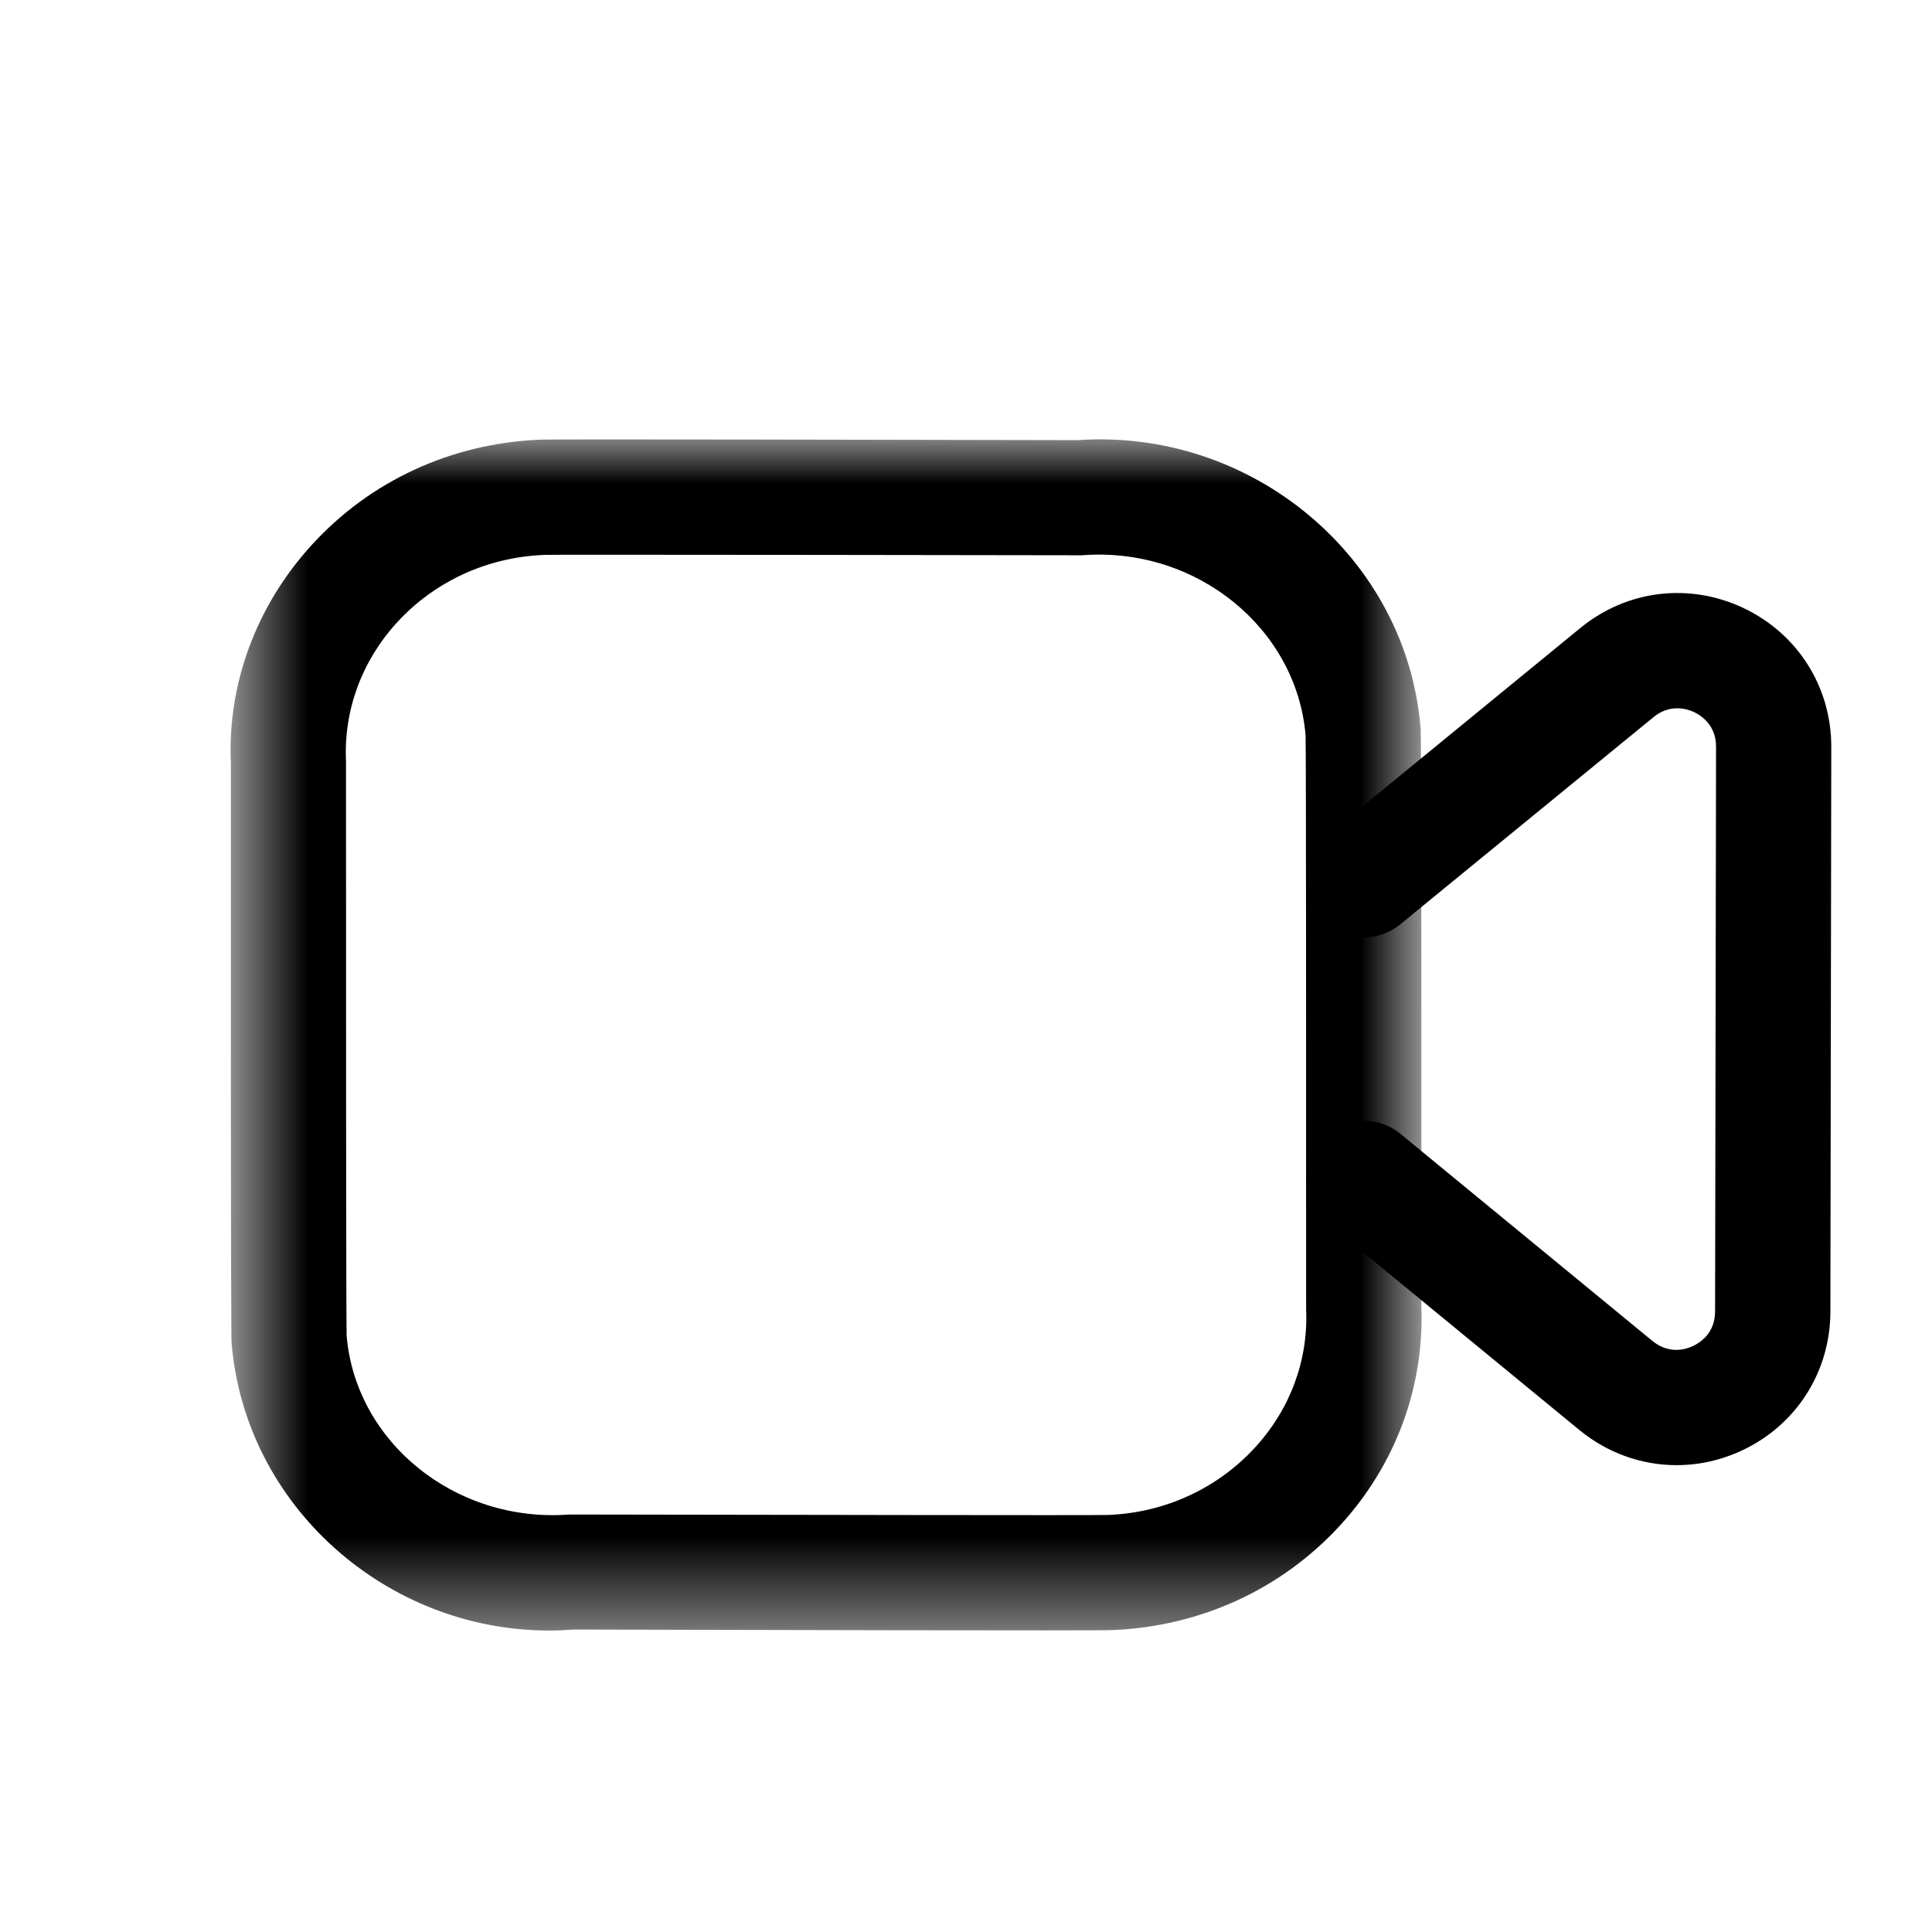 <svg width="22" height="22" viewBox="0 0 22 22" fill="none" xmlns="http://www.w3.org/2000/svg">
<mask id="mask0_412_135" style="mask-type:luminance" maskUnits="userSpaceOnUse" x="2" y="5" width="15" height="14">
<path fill-rule="evenodd" clip-rule="evenodd" d="M2.625 5.003H16.188V18.567H2.625V5.003Z" fill="white"/>
</mask>
<g mask="url(#mask0_412_135)">
<path fill-rule="evenodd" clip-rule="evenodd" d="M6.866 6.317C6.482 6.317 6.234 6.317 6.192 6.319C5.546 6.346 4.95 6.62 4.52 7.089C4.12 7.527 3.913 8.087 3.94 8.668C3.94 11.199 3.941 14.999 3.947 15.207C4.047 16.419 5.183 17.345 6.483 17.246C8.889 17.249 12.454 17.257 12.621 17.251C13.264 17.225 13.861 16.952 14.291 16.483C14.692 16.047 14.899 15.487 14.873 14.909C14.873 14.899 14.873 14.889 14.873 14.88C14.873 12.377 14.873 8.58 14.867 8.377C14.768 7.159 13.627 6.221 12.32 6.323C10.512 6.32 8.046 6.317 6.866 6.317ZM6.253 18.567C4.403 18.568 2.79 17.15 2.637 15.291C2.635 15.255 2.626 15.146 2.629 8.698C2.587 7.796 2.914 6.9 3.553 6.202C4.219 5.474 5.139 5.05 6.143 5.007C6.264 4.998 10.471 5.009 12.273 5.012C14.242 4.874 16.019 6.335 16.177 8.296C16.184 8.391 16.187 10.601 16.185 14.867C16.222 15.79 15.893 16.68 15.258 17.372C14.59 18.099 13.669 18.521 12.667 18.562C12.544 18.571 8.335 18.56 6.531 18.556C6.438 18.563 6.346 18.567 6.253 18.567Z" fill="black"/>
</g>
<path fill-rule="evenodd" clip-rule="evenodd" d="M19.091 16.684C18.697 16.684 18.307 16.548 17.986 16.285L15.115 13.926C14.835 13.695 14.795 13.282 15.025 13.002C15.254 12.723 15.668 12.681 15.948 12.912L18.818 15.271C19.012 15.428 19.206 15.363 19.281 15.326C19.356 15.291 19.53 15.182 19.53 14.934L19.541 8.503C19.542 8.255 19.367 8.145 19.291 8.109C19.217 8.074 19.02 8.009 18.829 8.166L15.947 10.524C15.665 10.755 15.253 10.713 15.024 10.432C14.794 10.152 14.836 9.739 15.116 9.509L17.997 7.15C18.526 6.717 19.237 6.632 19.854 6.924C20.471 7.217 20.854 7.822 20.853 8.505L20.843 14.935C20.842 15.618 20.458 16.223 19.842 16.514C19.6 16.628 19.345 16.684 19.091 16.684Z" fill="black"/>
</svg>
